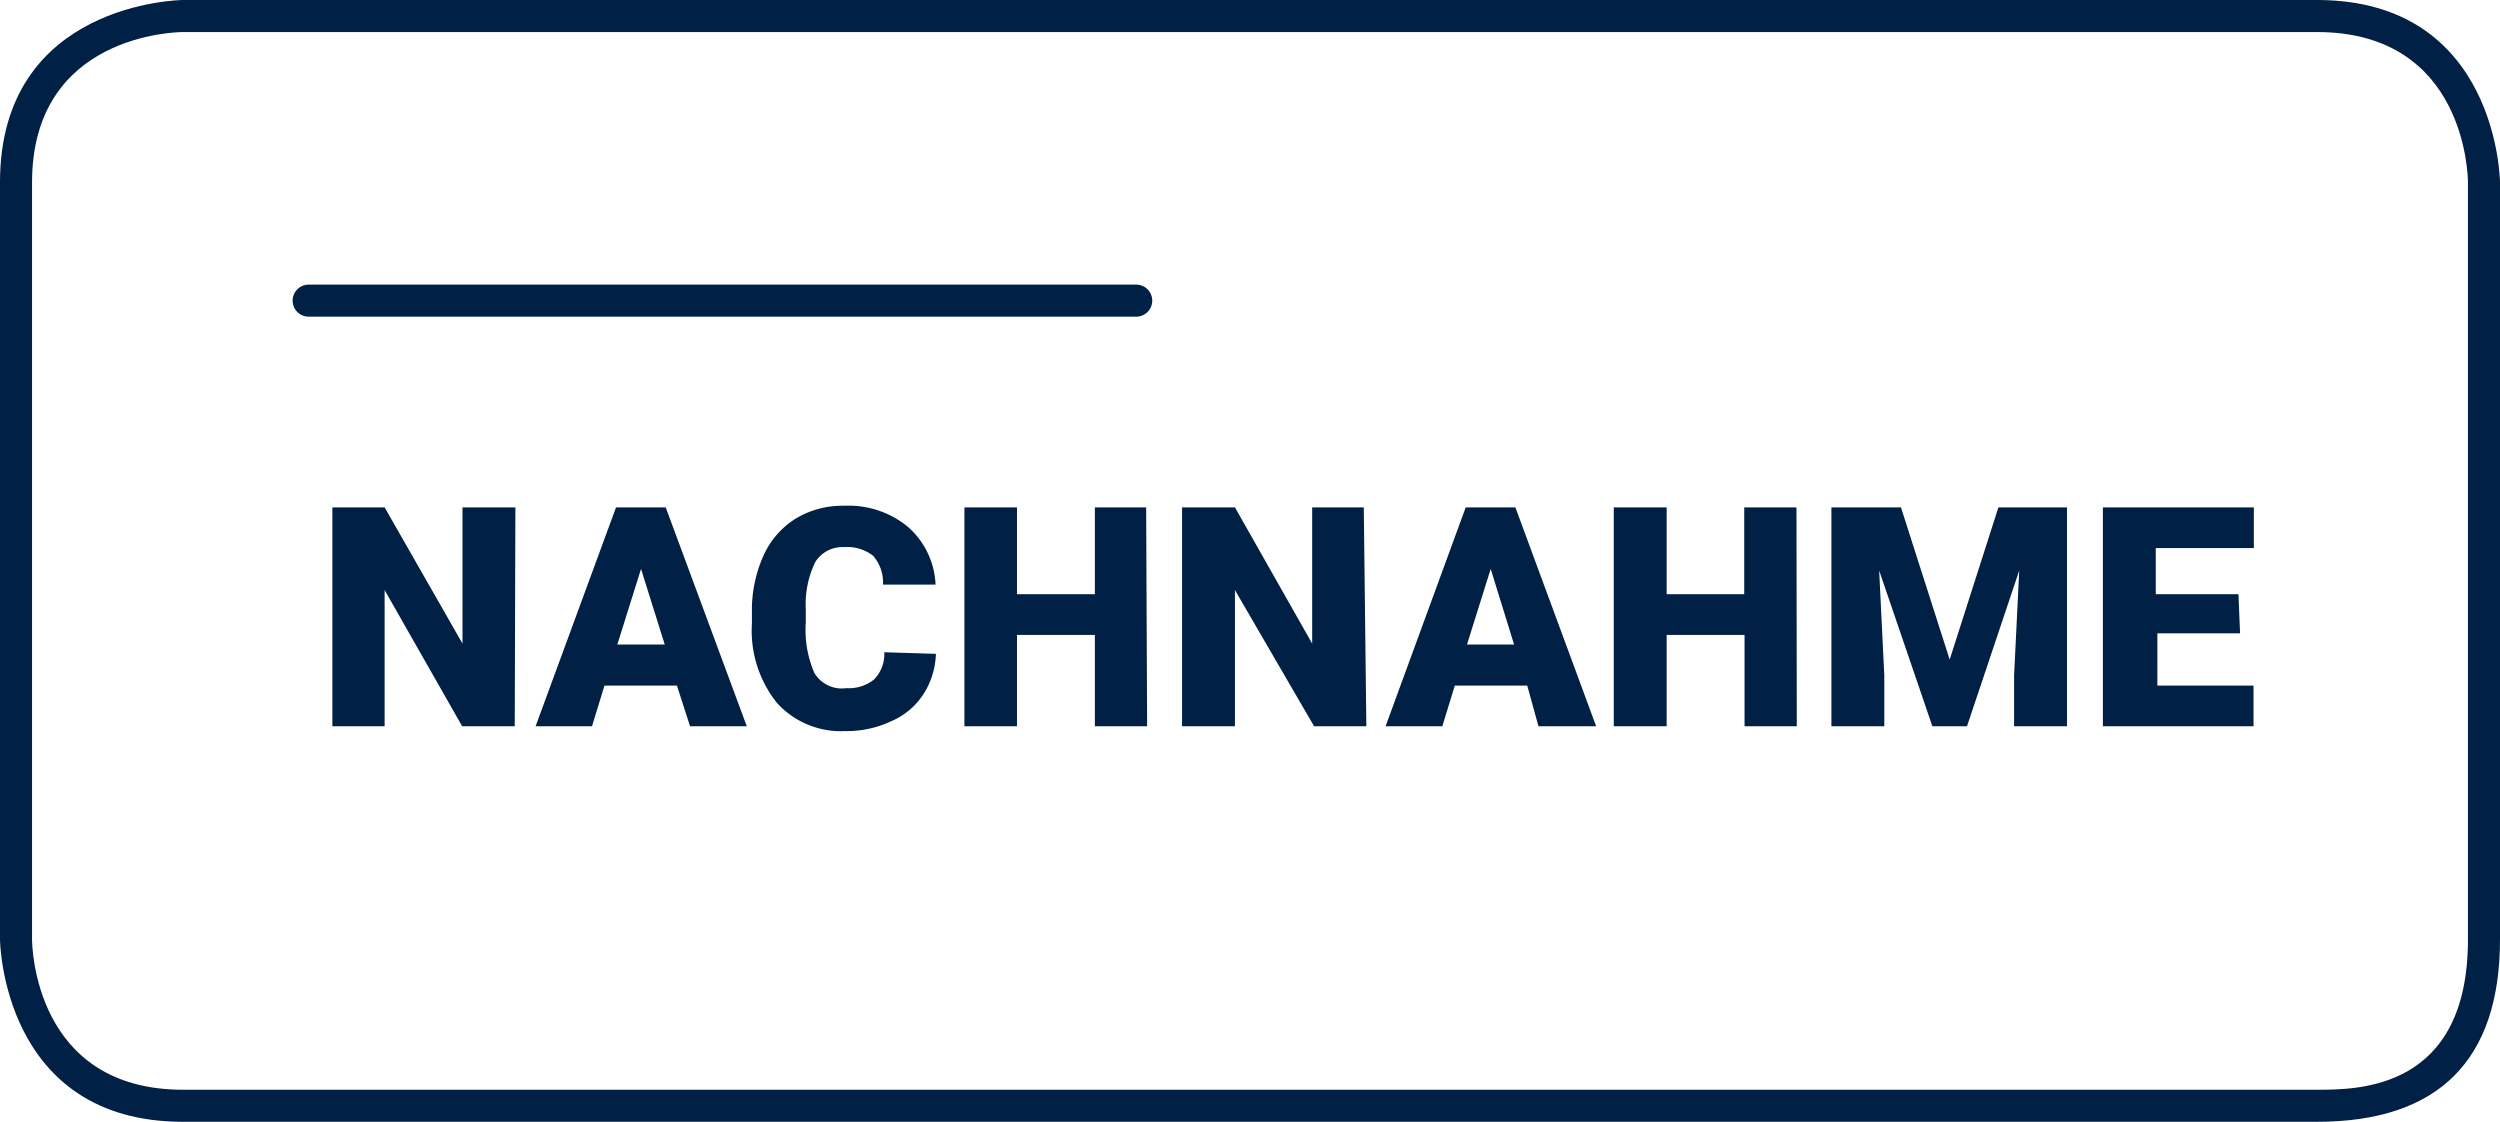 <svg xmlns="http://www.w3.org/2000/svg" width="78" height="35"><defs><style>.cls-1{fill:#002045;}</style></defs><title>Element 23</title><g id="Ebene_2" data-name="Ebene 2"><g id="Linien_Payment_Versand"><path class="cls-1" d="M72.29,35H5.71C.07,35,0,29.36,0,29.31V5.69C0,.07,5.65,0,5.71,0H72.29C77.93,0,78,5.64,78,5.69V29.31C78,33.08,76.08,35,72.29,35ZM1,29.31C1,29.5,1.07,34,5.71,34H72.29C73.58,34,77,34,77,29.31V5.69C77,5.5,76.93,1,72.29,1H5.71C5.52,1,1,1.07,1,5.69Z"/><path class="cls-1" d="M69.84,18.54H67.26V17.1h3.06V15.83H65.61v6.83h4.7V21.39h-3V19.76h2.58Zm-12.7-2.71v6.83h1.65V21.07l-.16-3.27,1.66,4.86h1.08L63,17.8l-.16,3.27v1.59h1.65V15.83H62.35l-1.52,4.75-1.52-4.75Zm-1.09,0H54.42v2.71H52V15.83H50.35v6.83H52V19.81h2.43v2.85h1.63Zm-9.54,1.92.73,2.36H45.77ZM48,22.66H49.8l-2.52-6.83H45.73l-2.5,6.83H45l.39-1.27h2.26Zm-5.45-6.83H40.94v4.25l-2.41-4.25H36.88v6.83h1.65V18.41L41,22.66h1.63Zm-6.79,0H34.16v2.71H31.73V15.83H30.09v6.83h1.64V19.81h2.43v2.85h1.63Zm-8.17,4.52a1.13,1.13,0,0,1-.32.85,1.25,1.25,0,0,1-.86.27,1,1,0,0,1-1-.47,3.37,3.37,0,0,1-.27-1.57V19a3,3,0,0,1,.3-1.47,1,1,0,0,1,.9-.46,1.31,1.31,0,0,1,.9.27,1.26,1.26,0,0,1,.31.9h1.64a2.54,2.54,0,0,0-.86-1.8,2.91,2.91,0,0,0-2-.66,2.81,2.81,0,0,0-1.52.41,2.63,2.63,0,0,0-1,1.17,4.14,4.14,0,0,0-.35,1.75v.34a3.61,3.61,0,0,0,.78,2.48,2.69,2.69,0,0,0,2.12.88,3.25,3.25,0,0,0,1.45-.31,2.24,2.24,0,0,0,1-.84,2.46,2.46,0,0,0,.39-1.26ZM20,17.75l.74,2.36H19.26Zm1.53,4.91h1.77l-2.53-6.83H19.22l-2.51,6.83h1.76l.39-1.27h2.26Zm-5.45-6.83H14.43v4.25L12,15.83H10.37v6.83H12V18.41l2.42,4.25h1.64Z"/><path class="cls-1" d="M35.45,9.88H9.63a.5.5,0,0,1-.5-.5.5.5,0,0,1,.5-.5H35.45a.5.5,0,0,1,.5.5A.5.5,0,0,1,35.45,9.88Z"/></g></g></svg>